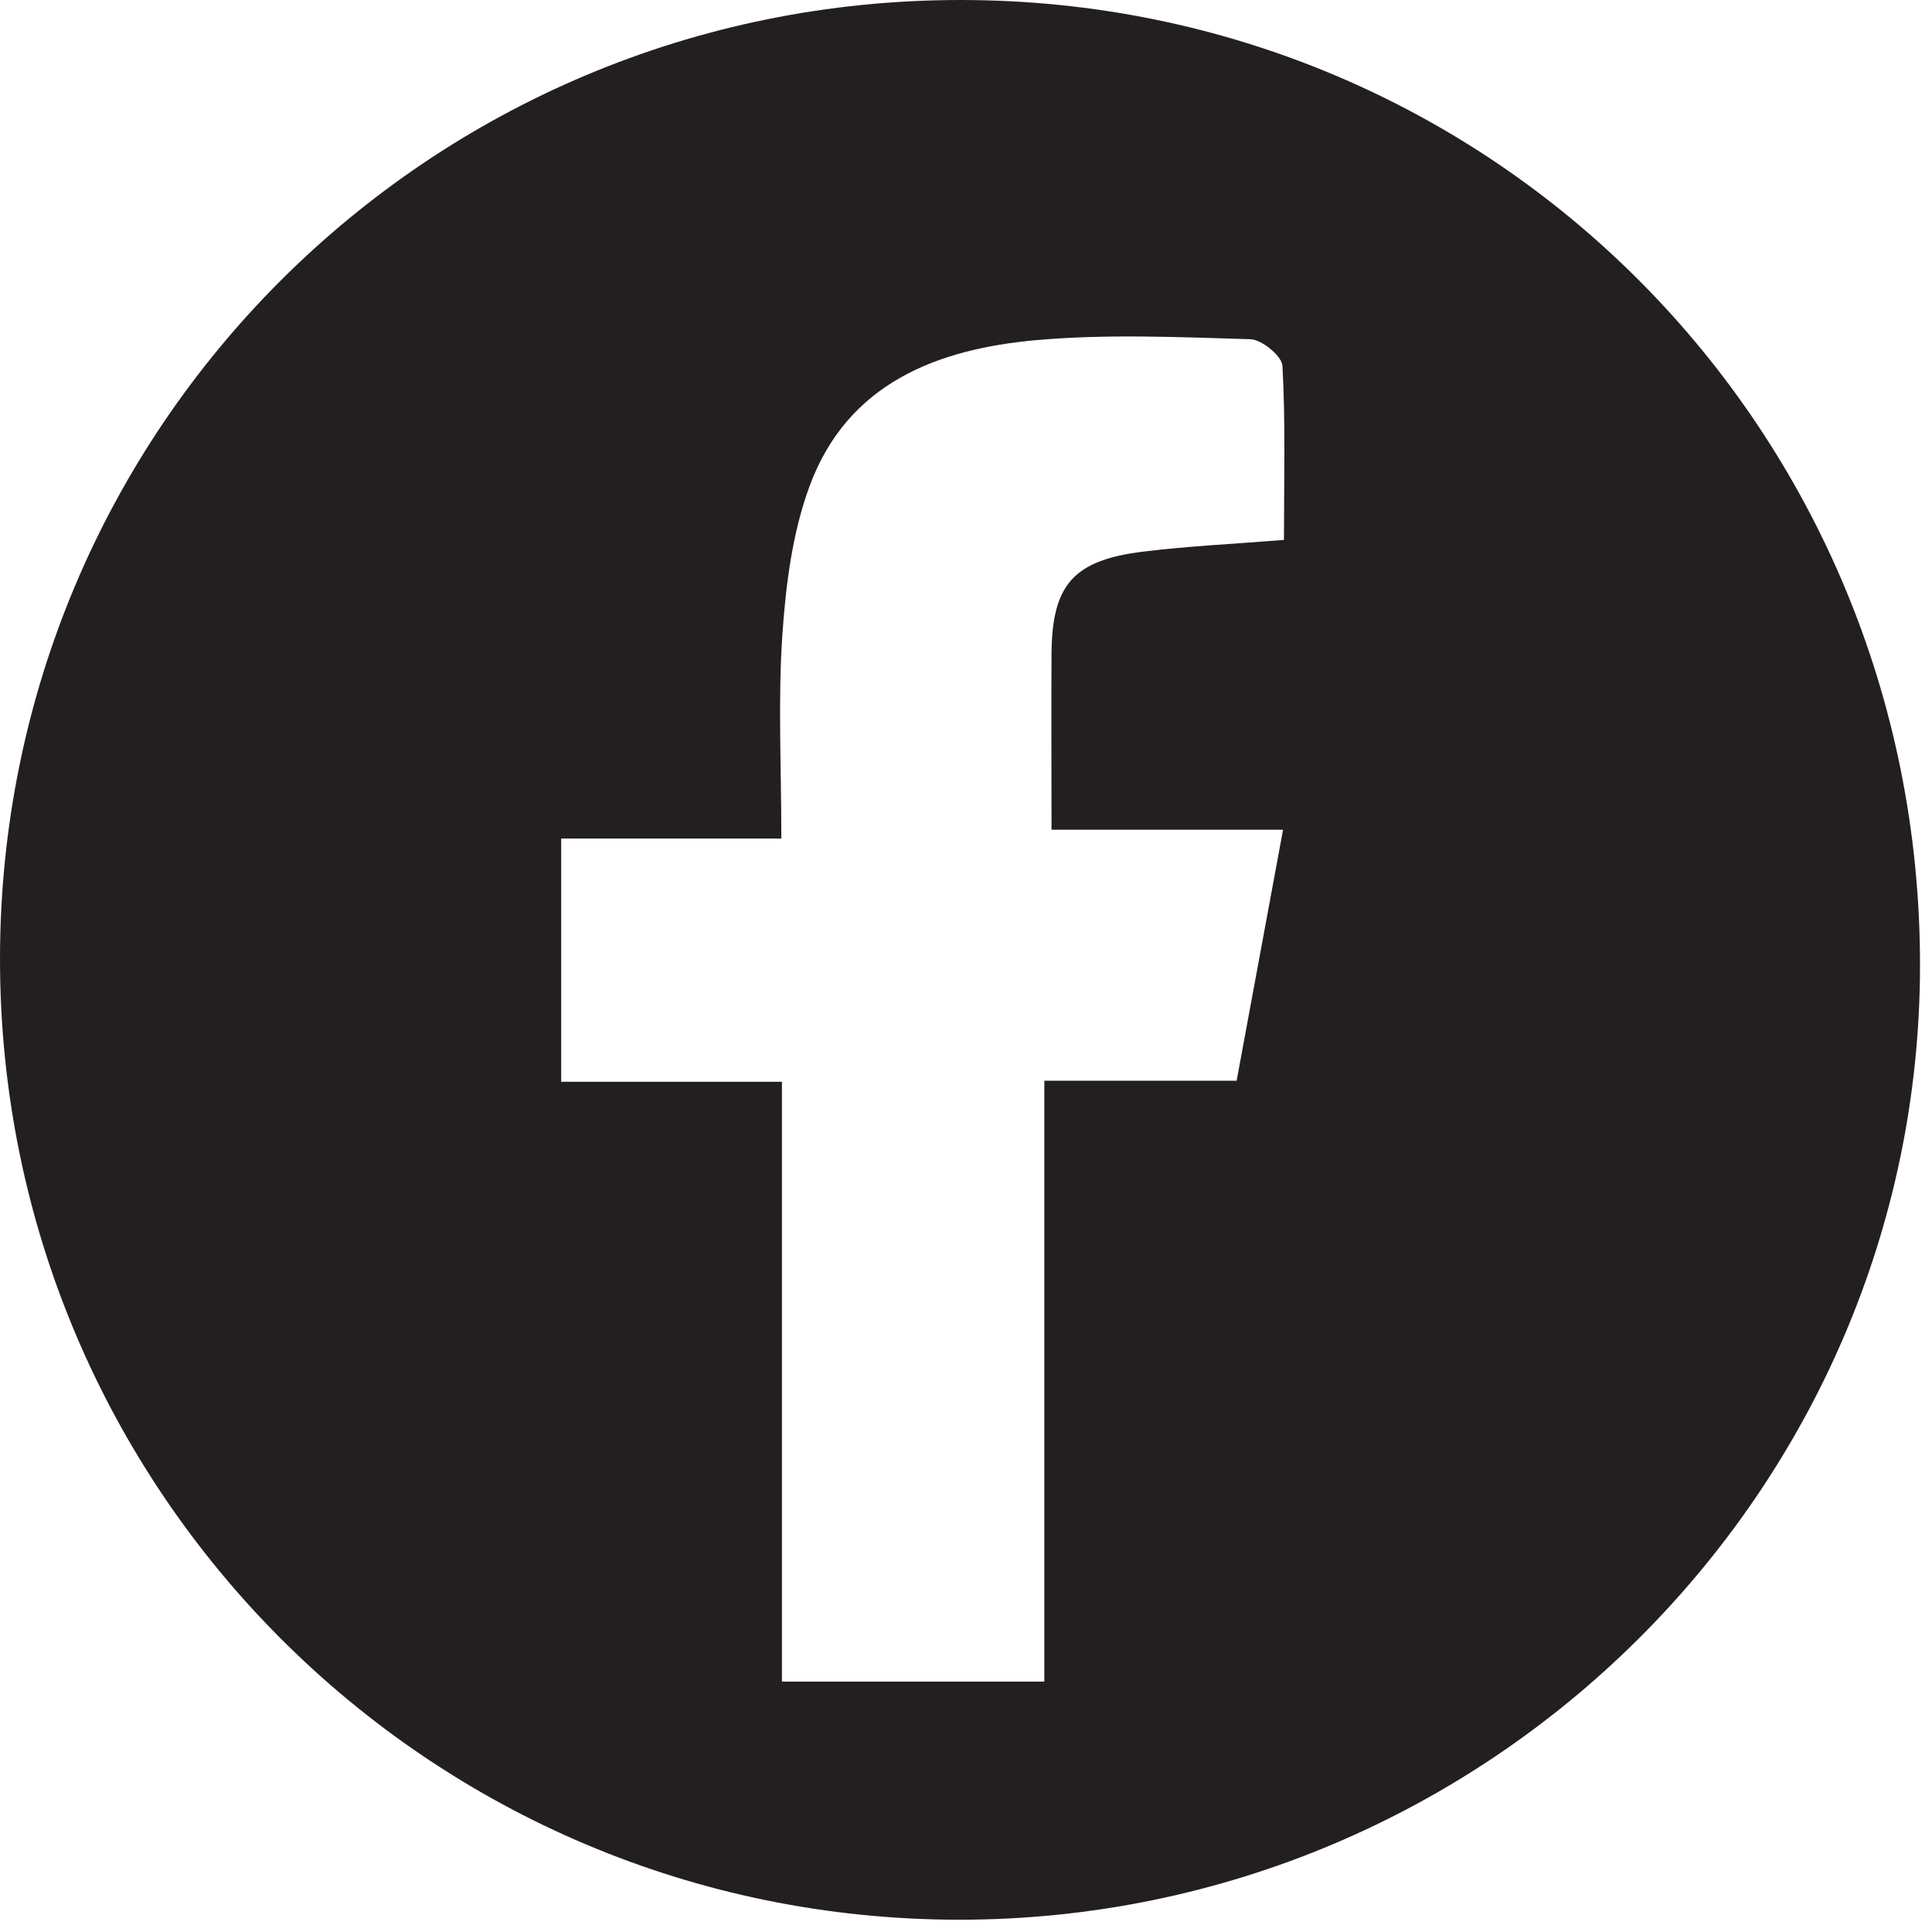 <svg width="129" height="129" viewBox="0 0 129 129" fill="none" xmlns="http://www.w3.org/2000/svg">
<path d="M0 64.04C0 28.58 28.63 0 64.13 0C99.73 0 128.22 28.66 128.2 64.46C128.18 99.54 99.34 128.18 64.05 128.18C28.63 128.17 0 99.5 0 64.04ZM85.73 36.04C85.73 32.08 85.84 28.25 85.63 24.43C85.59 23.77 84.25 22.67 83.49 22.65C78.73 22.51 73.93 22.29 69.2 22.71C62.59 23.3 56.61 25.58 54.07 32.42C52.91 35.54 52.47 39.02 52.24 42.37C51.94 46.74 52.17 51.15 52.17 55.99H37.47V72.23H52.21V112.28H69.73V72.16H82.57C83.59 66.65 84.57 61.35 85.67 55.4H70.21C70.21 51.1 70.19 47.36 70.21 43.63C70.25 39.04 71.67 37.4 76.35 36.83C79.36 36.46 82.41 36.32 85.73 36.05V36.04Z" fill="#231F20"/>
</svg>

